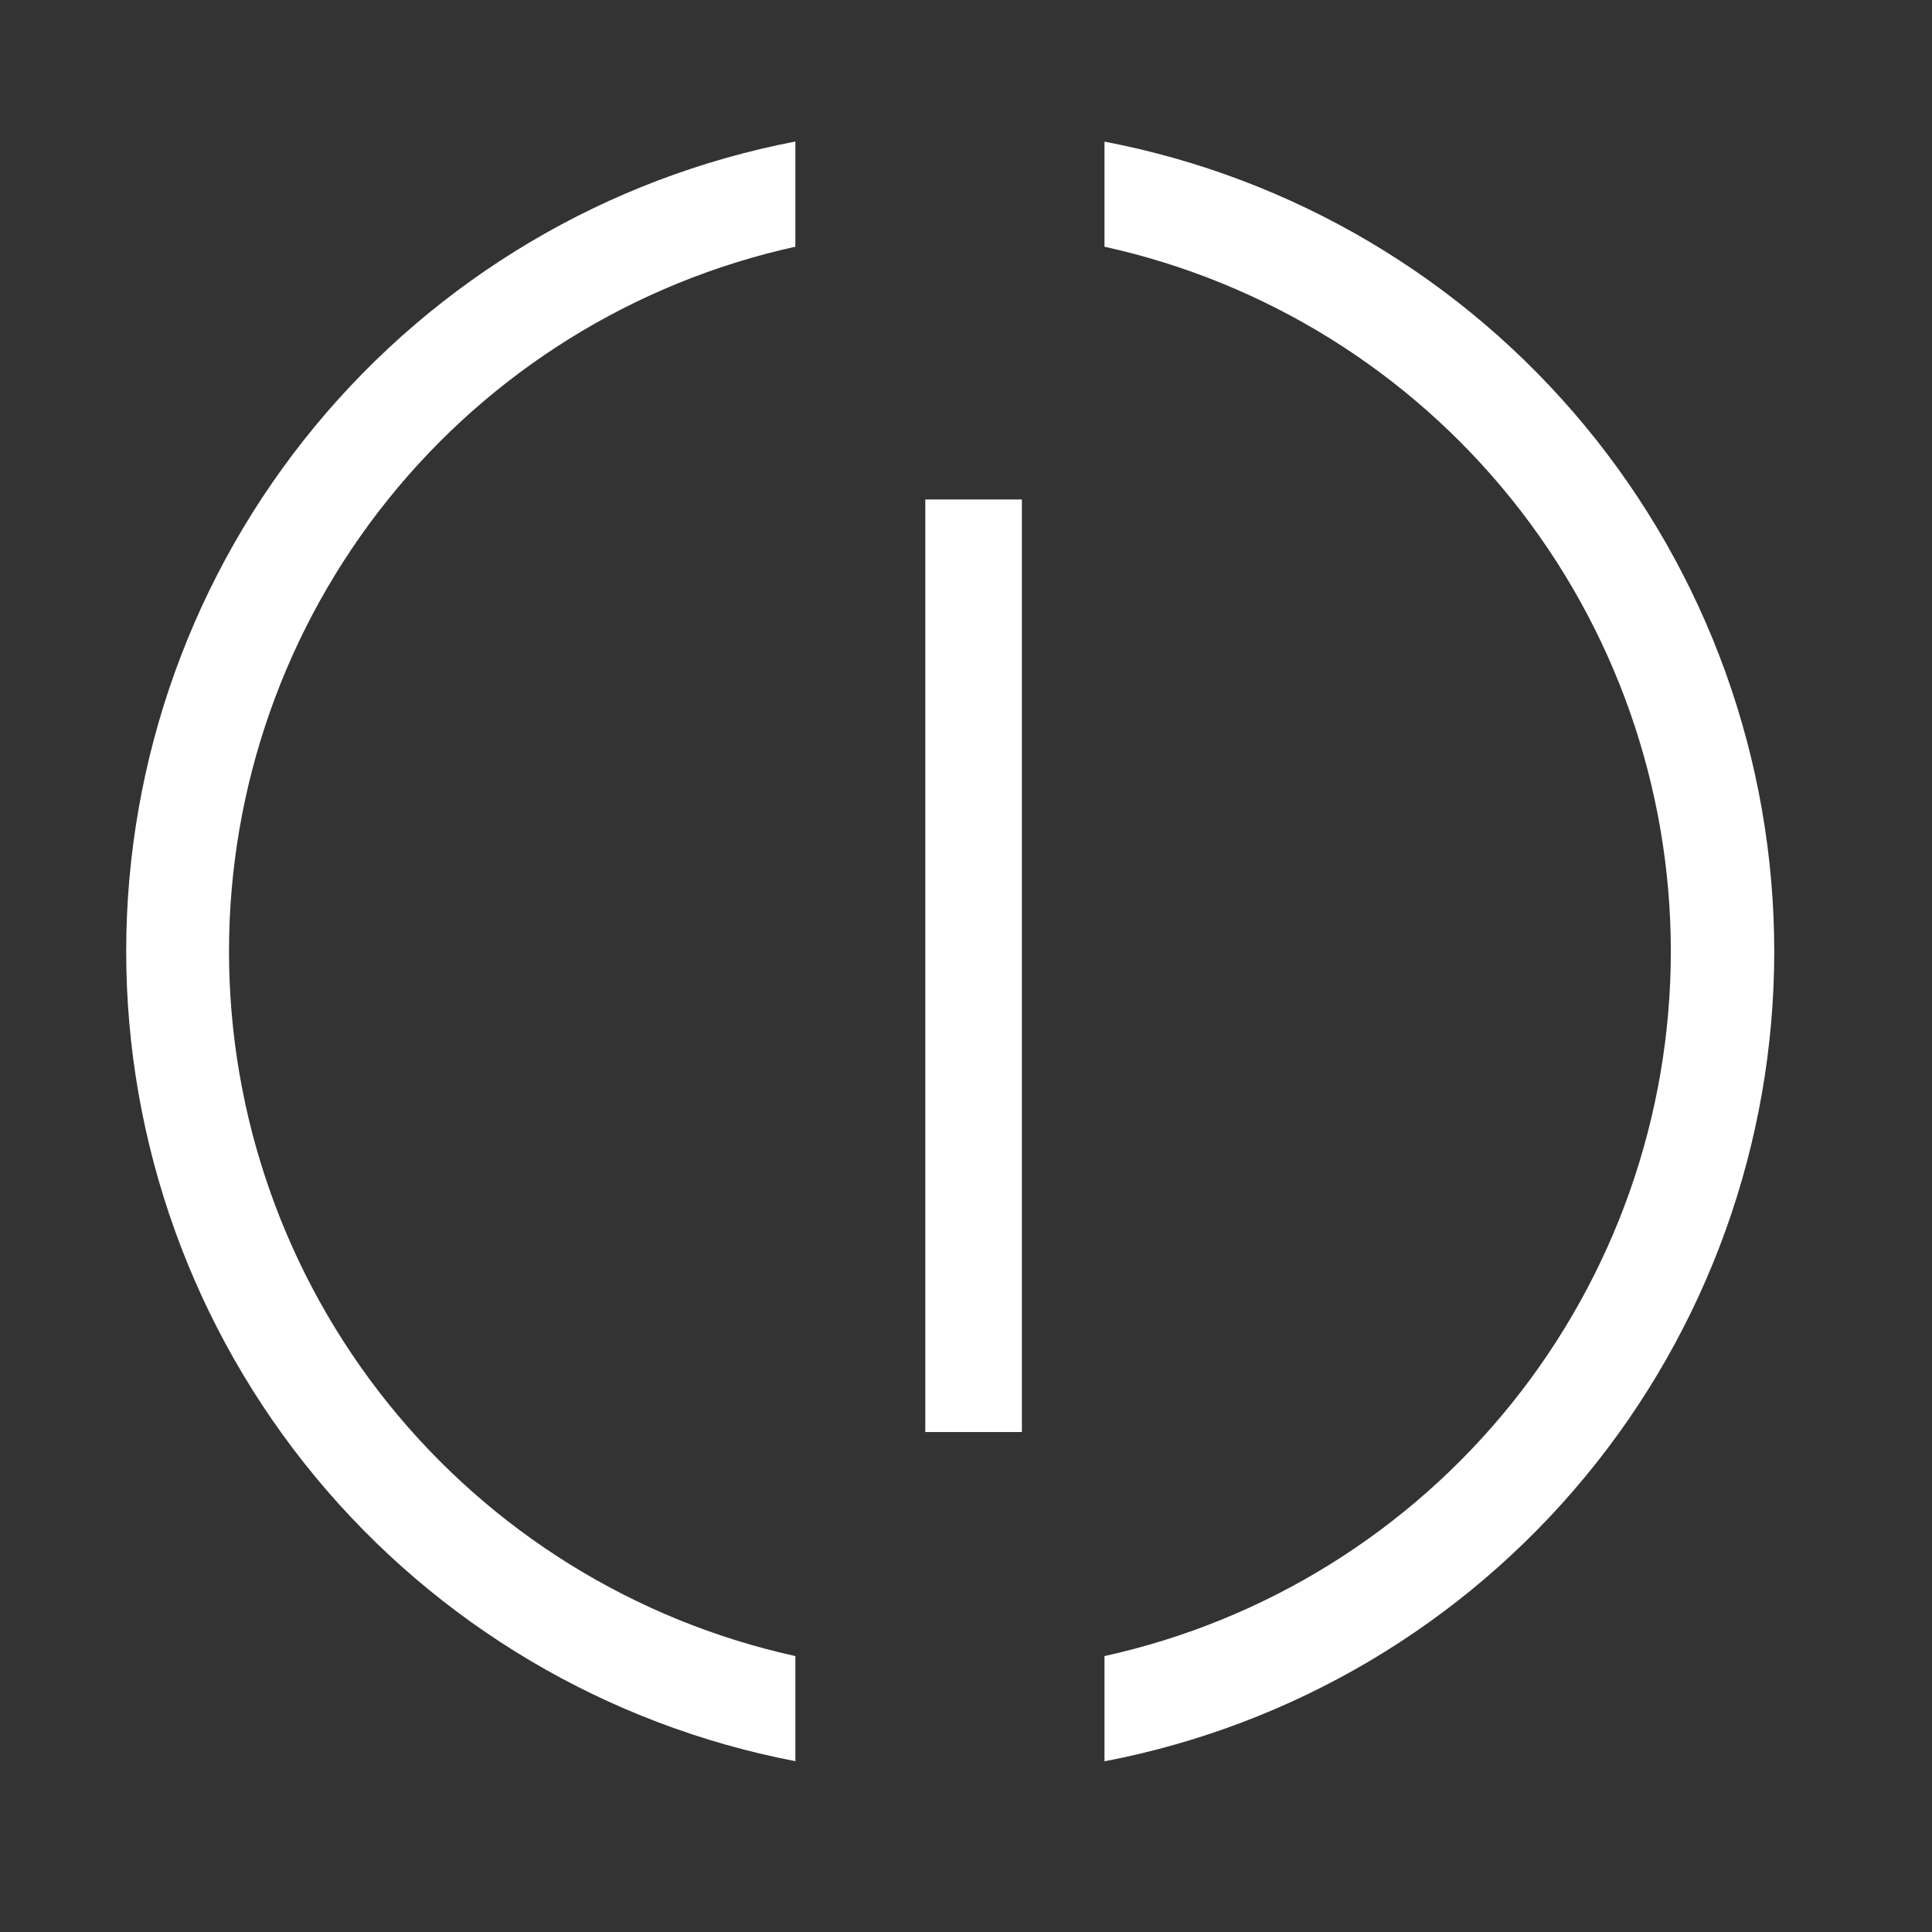 <svg width="60" height="60" viewBox="0 0 60 60" fill="none" xmlns="http://www.w3.org/2000/svg">
<rect x="0" y="0" width="60" height="60" fill="#333333" stroke="none"/>
<g clip-path="url(#clip0_931_6825)">
<path d="M24.701 4.395V7.662C19.714 8.76 15.253 11.528 12.054 15.508C8.856 19.488 7.112 24.441 7.112 29.547C7.112 34.652 8.856 39.605 12.054 43.585C15.253 47.565 19.714 50.333 24.701 51.431V54.695C18.853 53.573 13.579 50.448 9.787 45.858C5.994 41.268 3.919 35.499 3.919 29.545C3.919 23.591 5.994 17.822 9.787 13.232C13.579 8.642 18.853 5.517 24.701 4.395ZM55.101 29.547C55.1 35.504 53.023 41.275 49.226 45.865C45.43 50.456 40.152 53.58 34.301 54.699V51.431C39.287 50.333 43.748 47.565 46.947 43.585C50.145 39.605 51.889 34.652 51.889 29.547C51.889 24.441 50.145 19.488 46.947 15.508C43.748 11.528 39.287 8.76 34.301 7.662V4.398C40.151 5.516 45.429 8.64 49.225 13.23C53.022 17.82 55.099 23.59 55.101 29.547Z" fill="white"/>
<line x1="30.236" y1="15.512" x2="30.236" y2="44.473" stroke="white" stroke-width="3"/>
</g>
<defs>
<clipPath id="clip0_931_6825">
<rect width="60" height="60" fill="white"/>
</clipPath>
</defs>
</svg>
